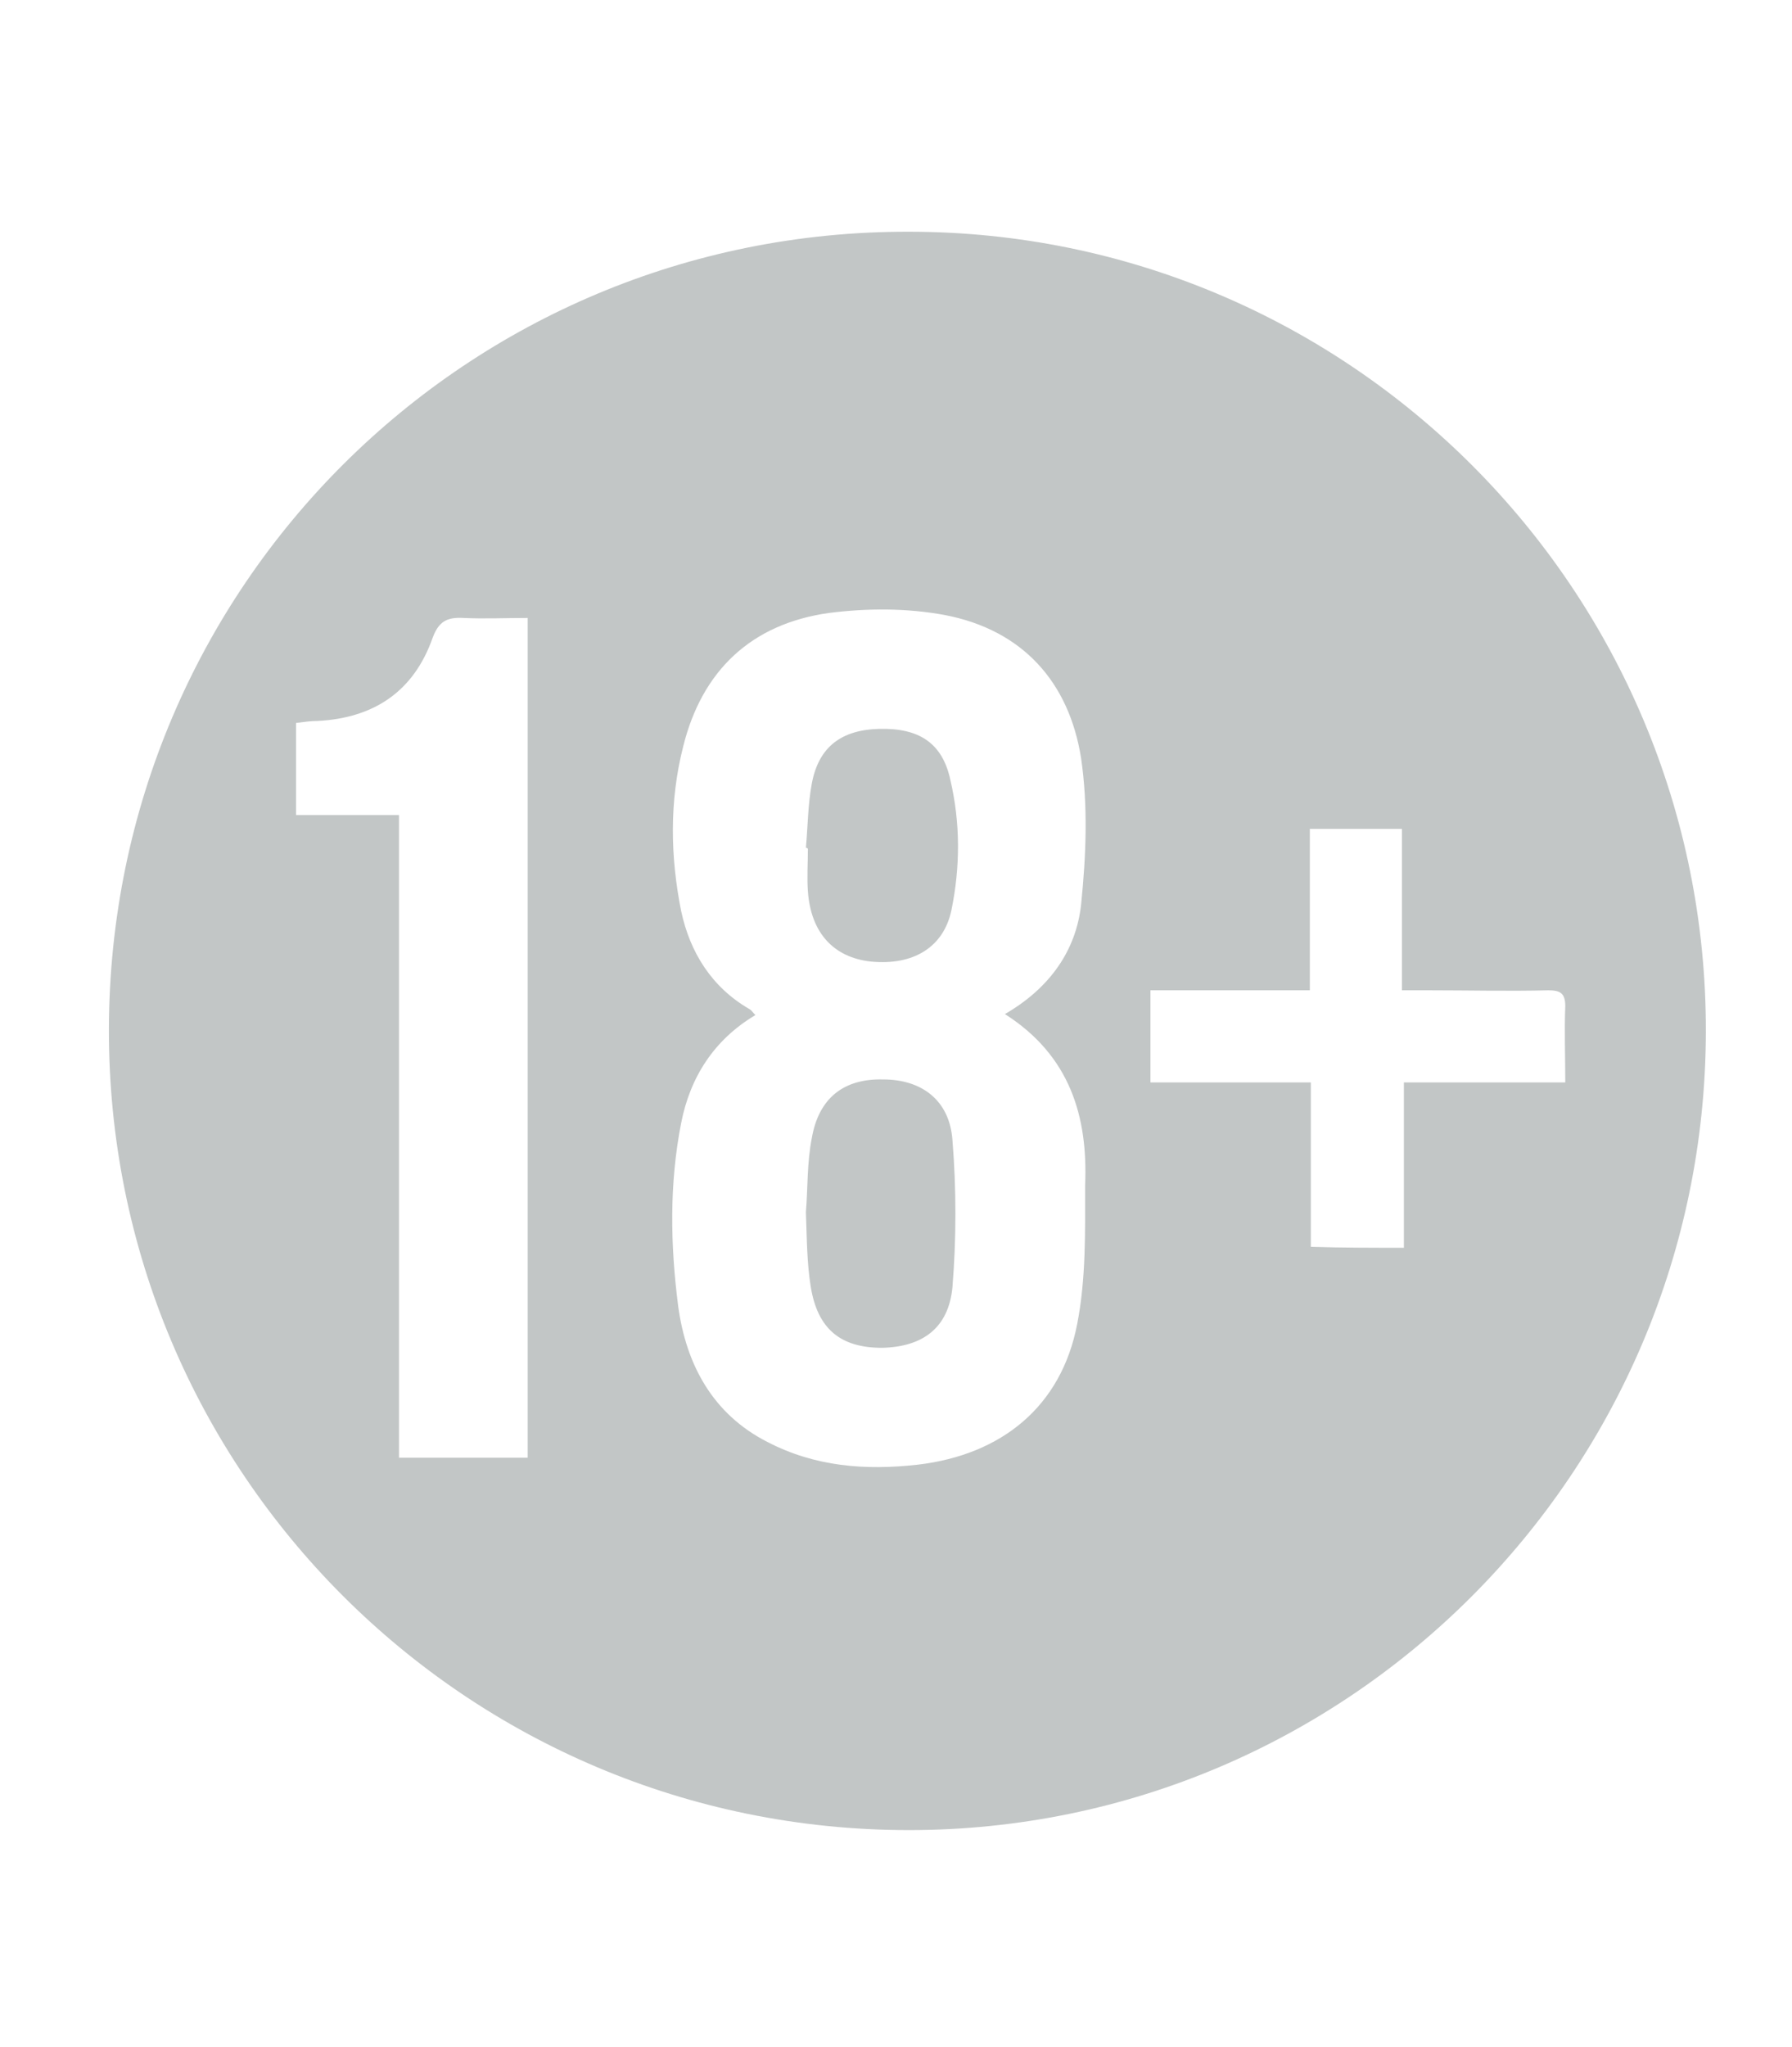 <?xml version="1.0" encoding="UTF-8"?>
<svg xmlns="http://www.w3.org/2000/svg" xmlns:xlink="http://www.w3.org/1999/xlink" version="1.1" id="Layer_1" x="0px" y="0px" viewBox="-508 1088.2 181 206.7" style="enable-background:new -508 1088.2 181 206.7;" xml:space="preserve">
<style type="text/css">
	.st0{fill:#C2C6C6;}
</style>
<g id="xb05nW_1_">
	<g>
		<path class="st0" d="M-416.2,1111.6c44.5,0,80.6,36.2,80.5,80.8c-0.1,44.5-36.1,80.6-80.5,80.6c-44.7,0-80.9-36.2-80.8-80.9    C-496.9,1147.4-460.8,1111.5-416.2,1111.6z M-406.5,1190.6c4.5-2.6,7.2-6.4,7.7-11.1c0.5-4.9,0.7-9.9,0-14.7    c-1.2-7.7-5.9-13-13.8-14.5c-3.8-0.7-7.8-0.7-11.7-0.2c-7.8,1.1-12.8,5.8-14.7,13.5c-1.4,5.5-1.3,11.1-0.2,16.6    c0.9,4.2,3.1,7.7,6.9,9.9c0.2,0.1,0.3,0.3,0.6,0.6c-4.2,2.5-6.6,6.3-7.5,10.9c-1.2,6.1-1.1,12.3-0.3,18.5c0.8,5.9,3.5,10.9,9,13.7    c4.8,2.5,9.9,2.9,15.2,2.3c8.5-1,14.5-5.9,16.1-14.2c0.9-4.6,0.8-9.3,0.8-14C-398.1,1201-399.9,1194.8-406.5,1190.6z     M-454.7,1235.4c0-28.3,0-56.5,0-84.8c-2.2,0-4.4,0.1-6.5,0c-1.7-0.1-2.5,0.4-3.1,2c-1.9,5.4-5.9,8.1-11.6,8.4    c-0.7,0-1.4,0.1-2.2,0.2c0,3.1,0,6.1,0,9.3c3.5,0,6.8,0,10.4,0c0,21.8,0,43.3,0,64.9C-463.3,1235.4-459.1,1235.4-454.7,1235.4z     M-366.2,1214.2c0-5.6,0-11,0-16.7c5.5,0,10.9,0,16.3,0c0-2.7-0.1-5.2,0-7.7c0-1.3-0.5-1.6-1.7-1.6c-4,0.1-8,0-12,0    c-0.9,0-1.7,0-2.8,0c0-5.6,0-10.9,0-16.3c-3.2,0-6.2,0-9.3,0c0,5.5,0,10.8,0,16.3c-5.5,0-10.8,0-16.1,0c0,3.2,0,6.2,0,9.3    c5.4,0,10.7,0,16.2,0c0,5.6,0,11,0,16.6C-372.5,1214.2-369.5,1214.2-366.2,1214.2z"></path>
		<path class="st0" d="M-426.6,1210.6c0.2-2.4,0.1-5,0.6-7.5c0.7-4,3.2-6,7.2-5.9c3.9,0,6.7,2.1,7,6.1c0.4,4.9,0.4,10,0,14.9    c-0.4,4.1-3,6-7.1,6.1c-4.2,0-6.5-1.9-7.2-6.1C-426.5,1215.8-426.5,1213.3-426.6,1210.6z"></path>
		<path class="st0" d="M-426.6,1173.8c0.2-2.2,0.2-4.4,0.6-6.5c0.7-3.7,3-5.4,6.8-5.5c4-0.1,6.4,1.4,7.2,5.2c1,4.3,1,8.7,0.1,13.1    c-0.8,3.8-3.9,5.6-8.1,5.2c-3.8-0.4-6.1-2.9-6.4-7.1c-0.1-1.4,0-2.8,0-4.3C-426.5,1173.8-426.6,1173.8-426.6,1173.8z"></path>
	</g>
</g>
</svg>
